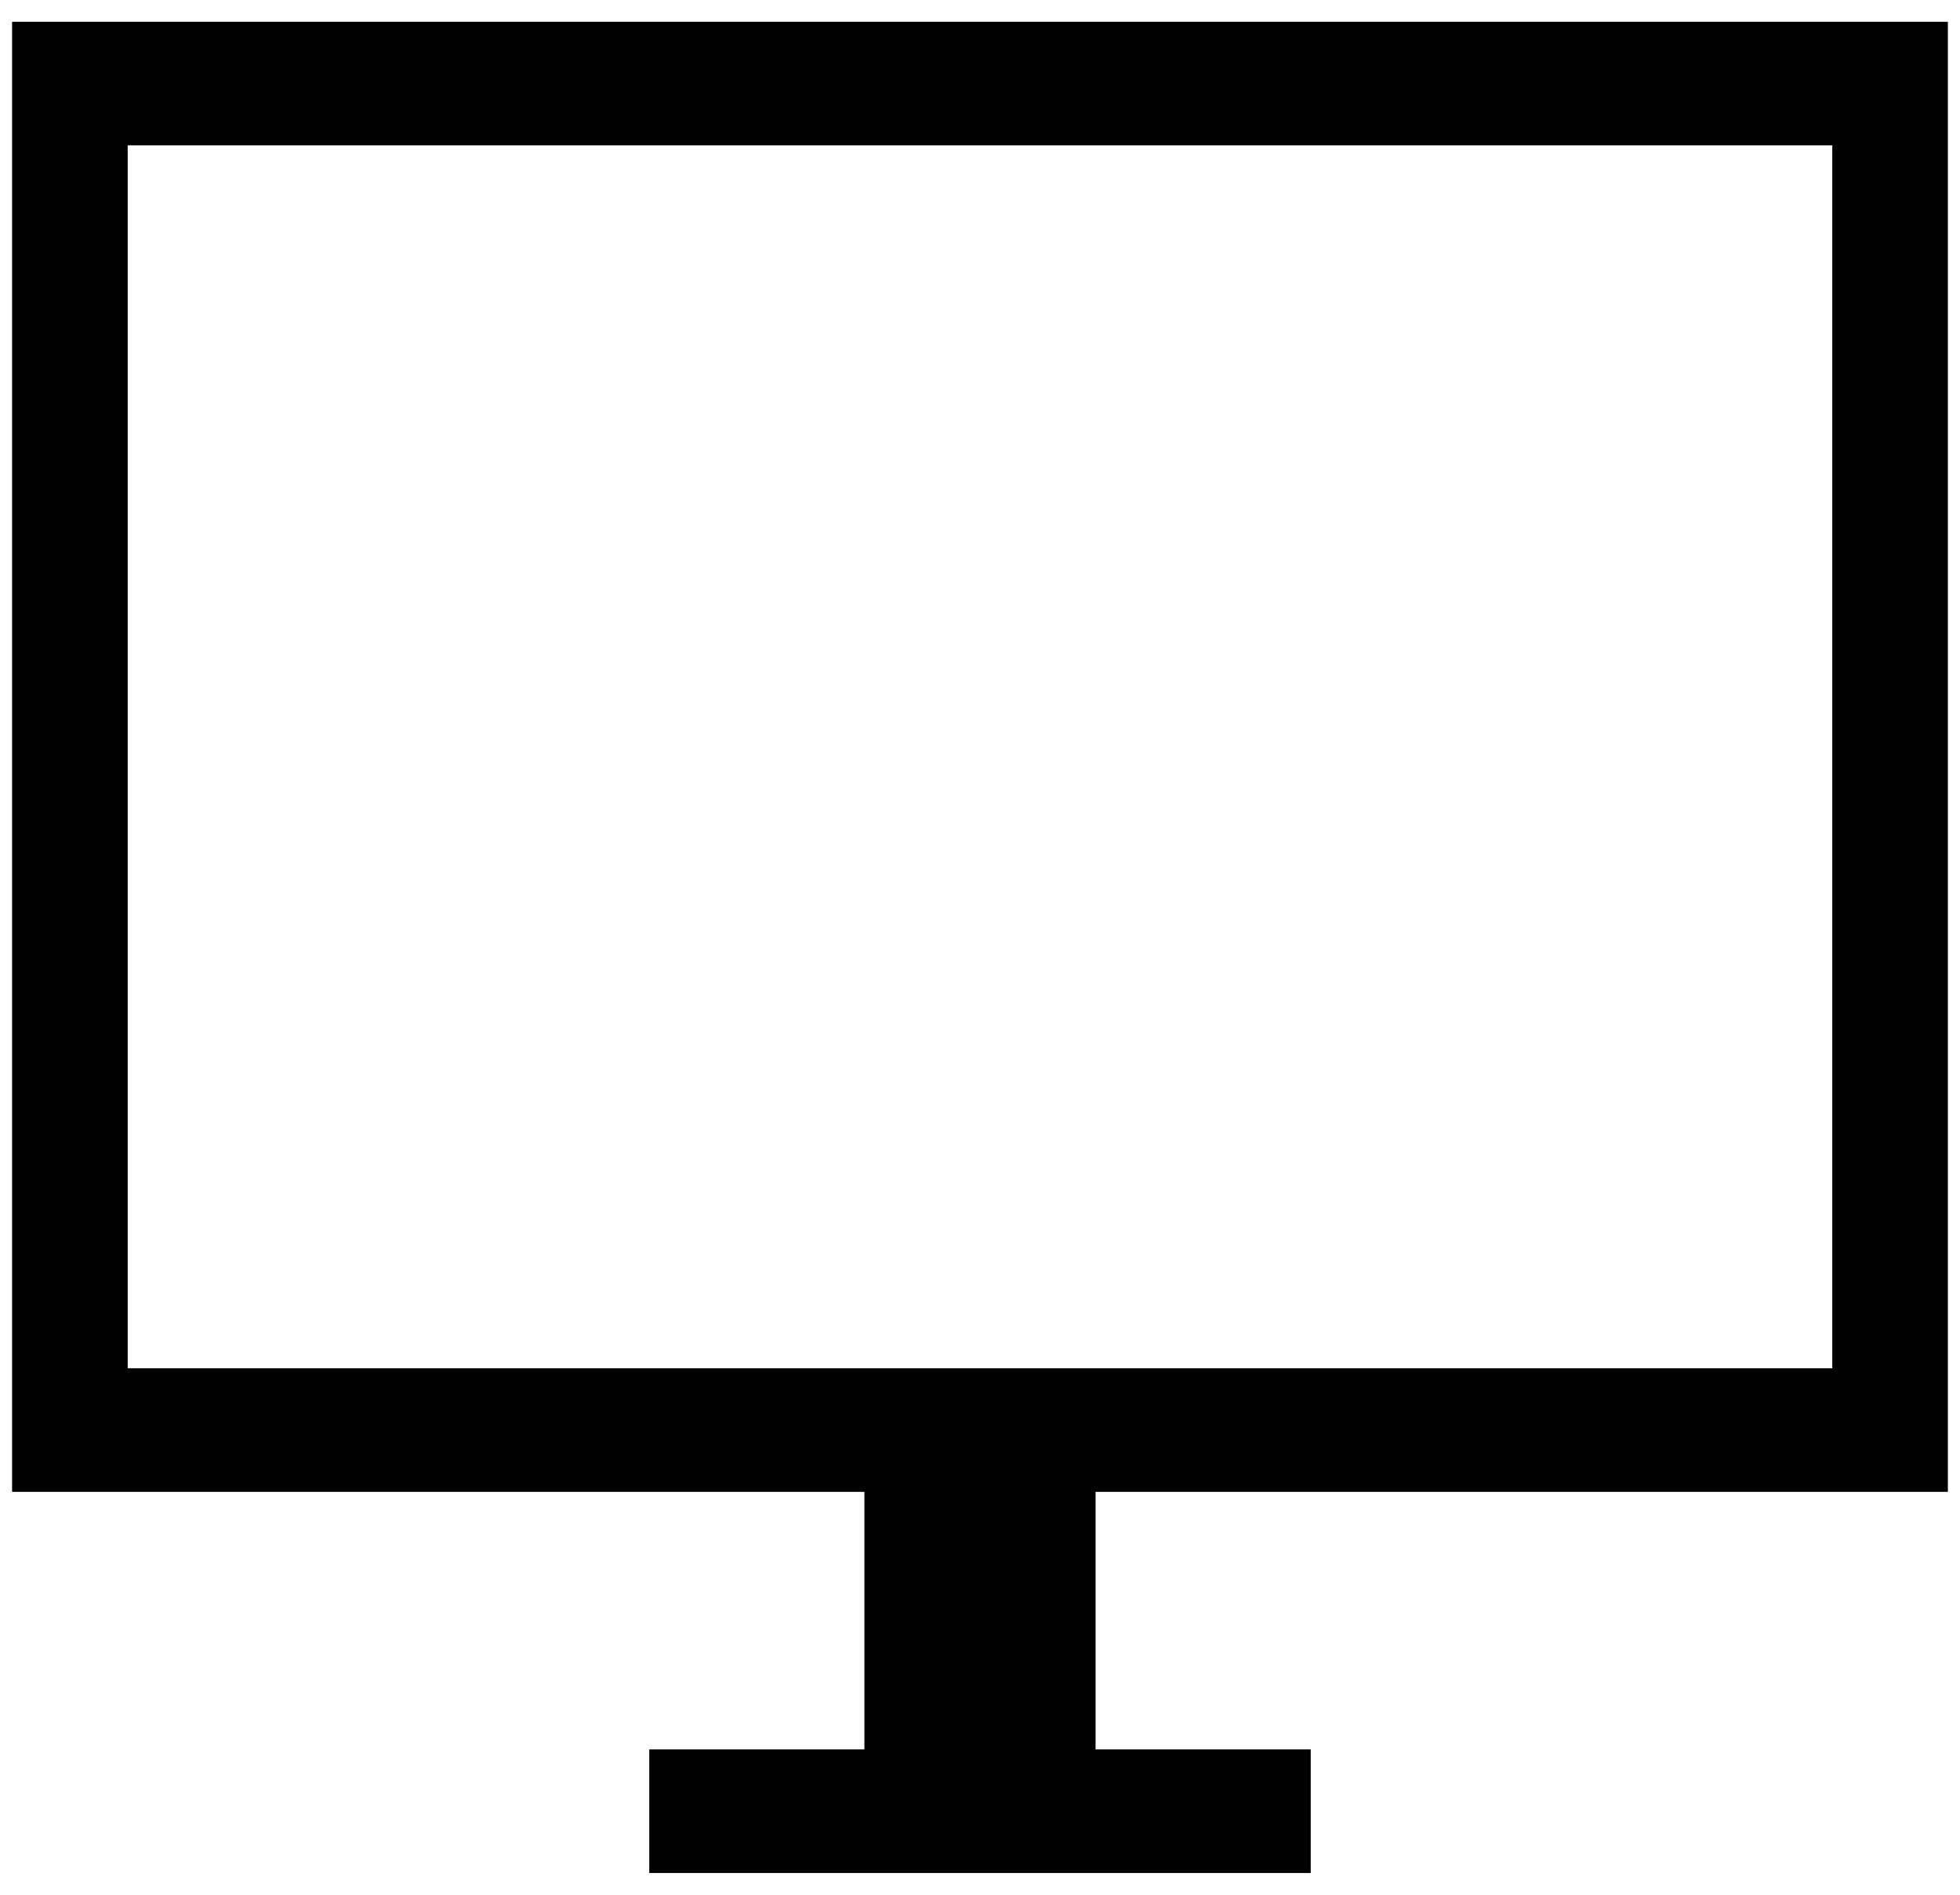 <svg width="60" height="58" viewBox="0 0 60 58" fill="none" xmlns="http://www.w3.org/2000/svg">
<path d="M19.876 57.334V53.551H26.461V45.667H0.37V0.667H59.629V45.667H33.538V53.551H40.124V57.334H19.876ZM3.909 41.885H56.09V4.449H3.909V41.885Z" fill="black"/>
</svg>
